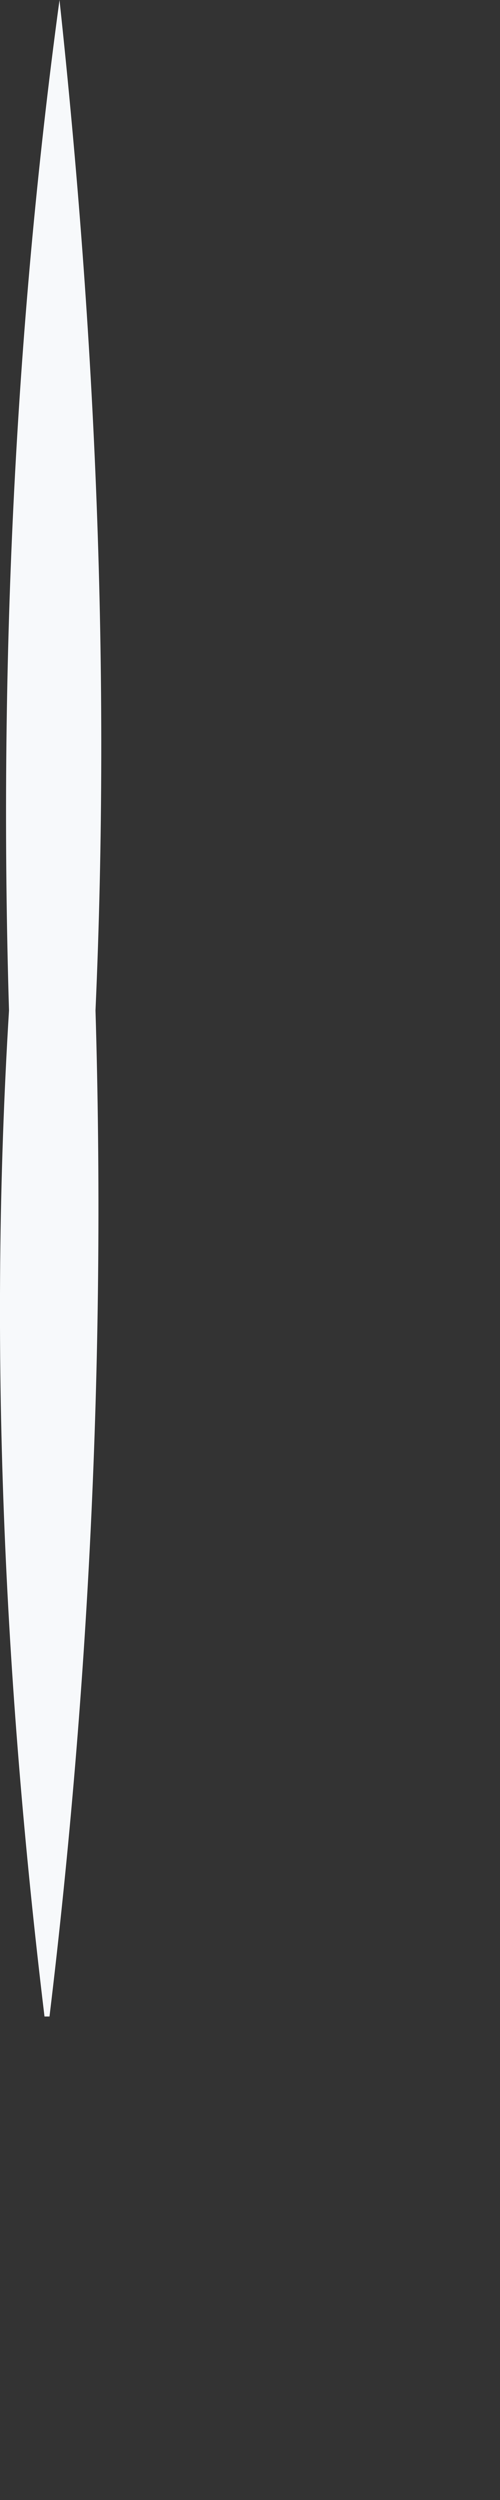 <?xml version="1.0" encoding="utf-8"?>
<svg xmlns="http://www.w3.org/2000/svg" fill="none" height="100%" overflow="visible" preserveAspectRatio="none" style="display: block;" viewBox="0 0 1 5" width="100%">
<rect x="0" y="0" width="1" height="5" fill="#333333" stroke="none"/>
<path d="M0.089 4.033C0.008 3.362 -0.023 2.692 0.018 2.021C-0.002 1.351 0.028 0.67 0.119 0C0.191 0.67 0.221 1.341 0.191 2.021C0.211 2.692 0.18 3.362 0.099 4.033H0.089Z" fill="#F7F9FB" id="Vector"/>
</svg>